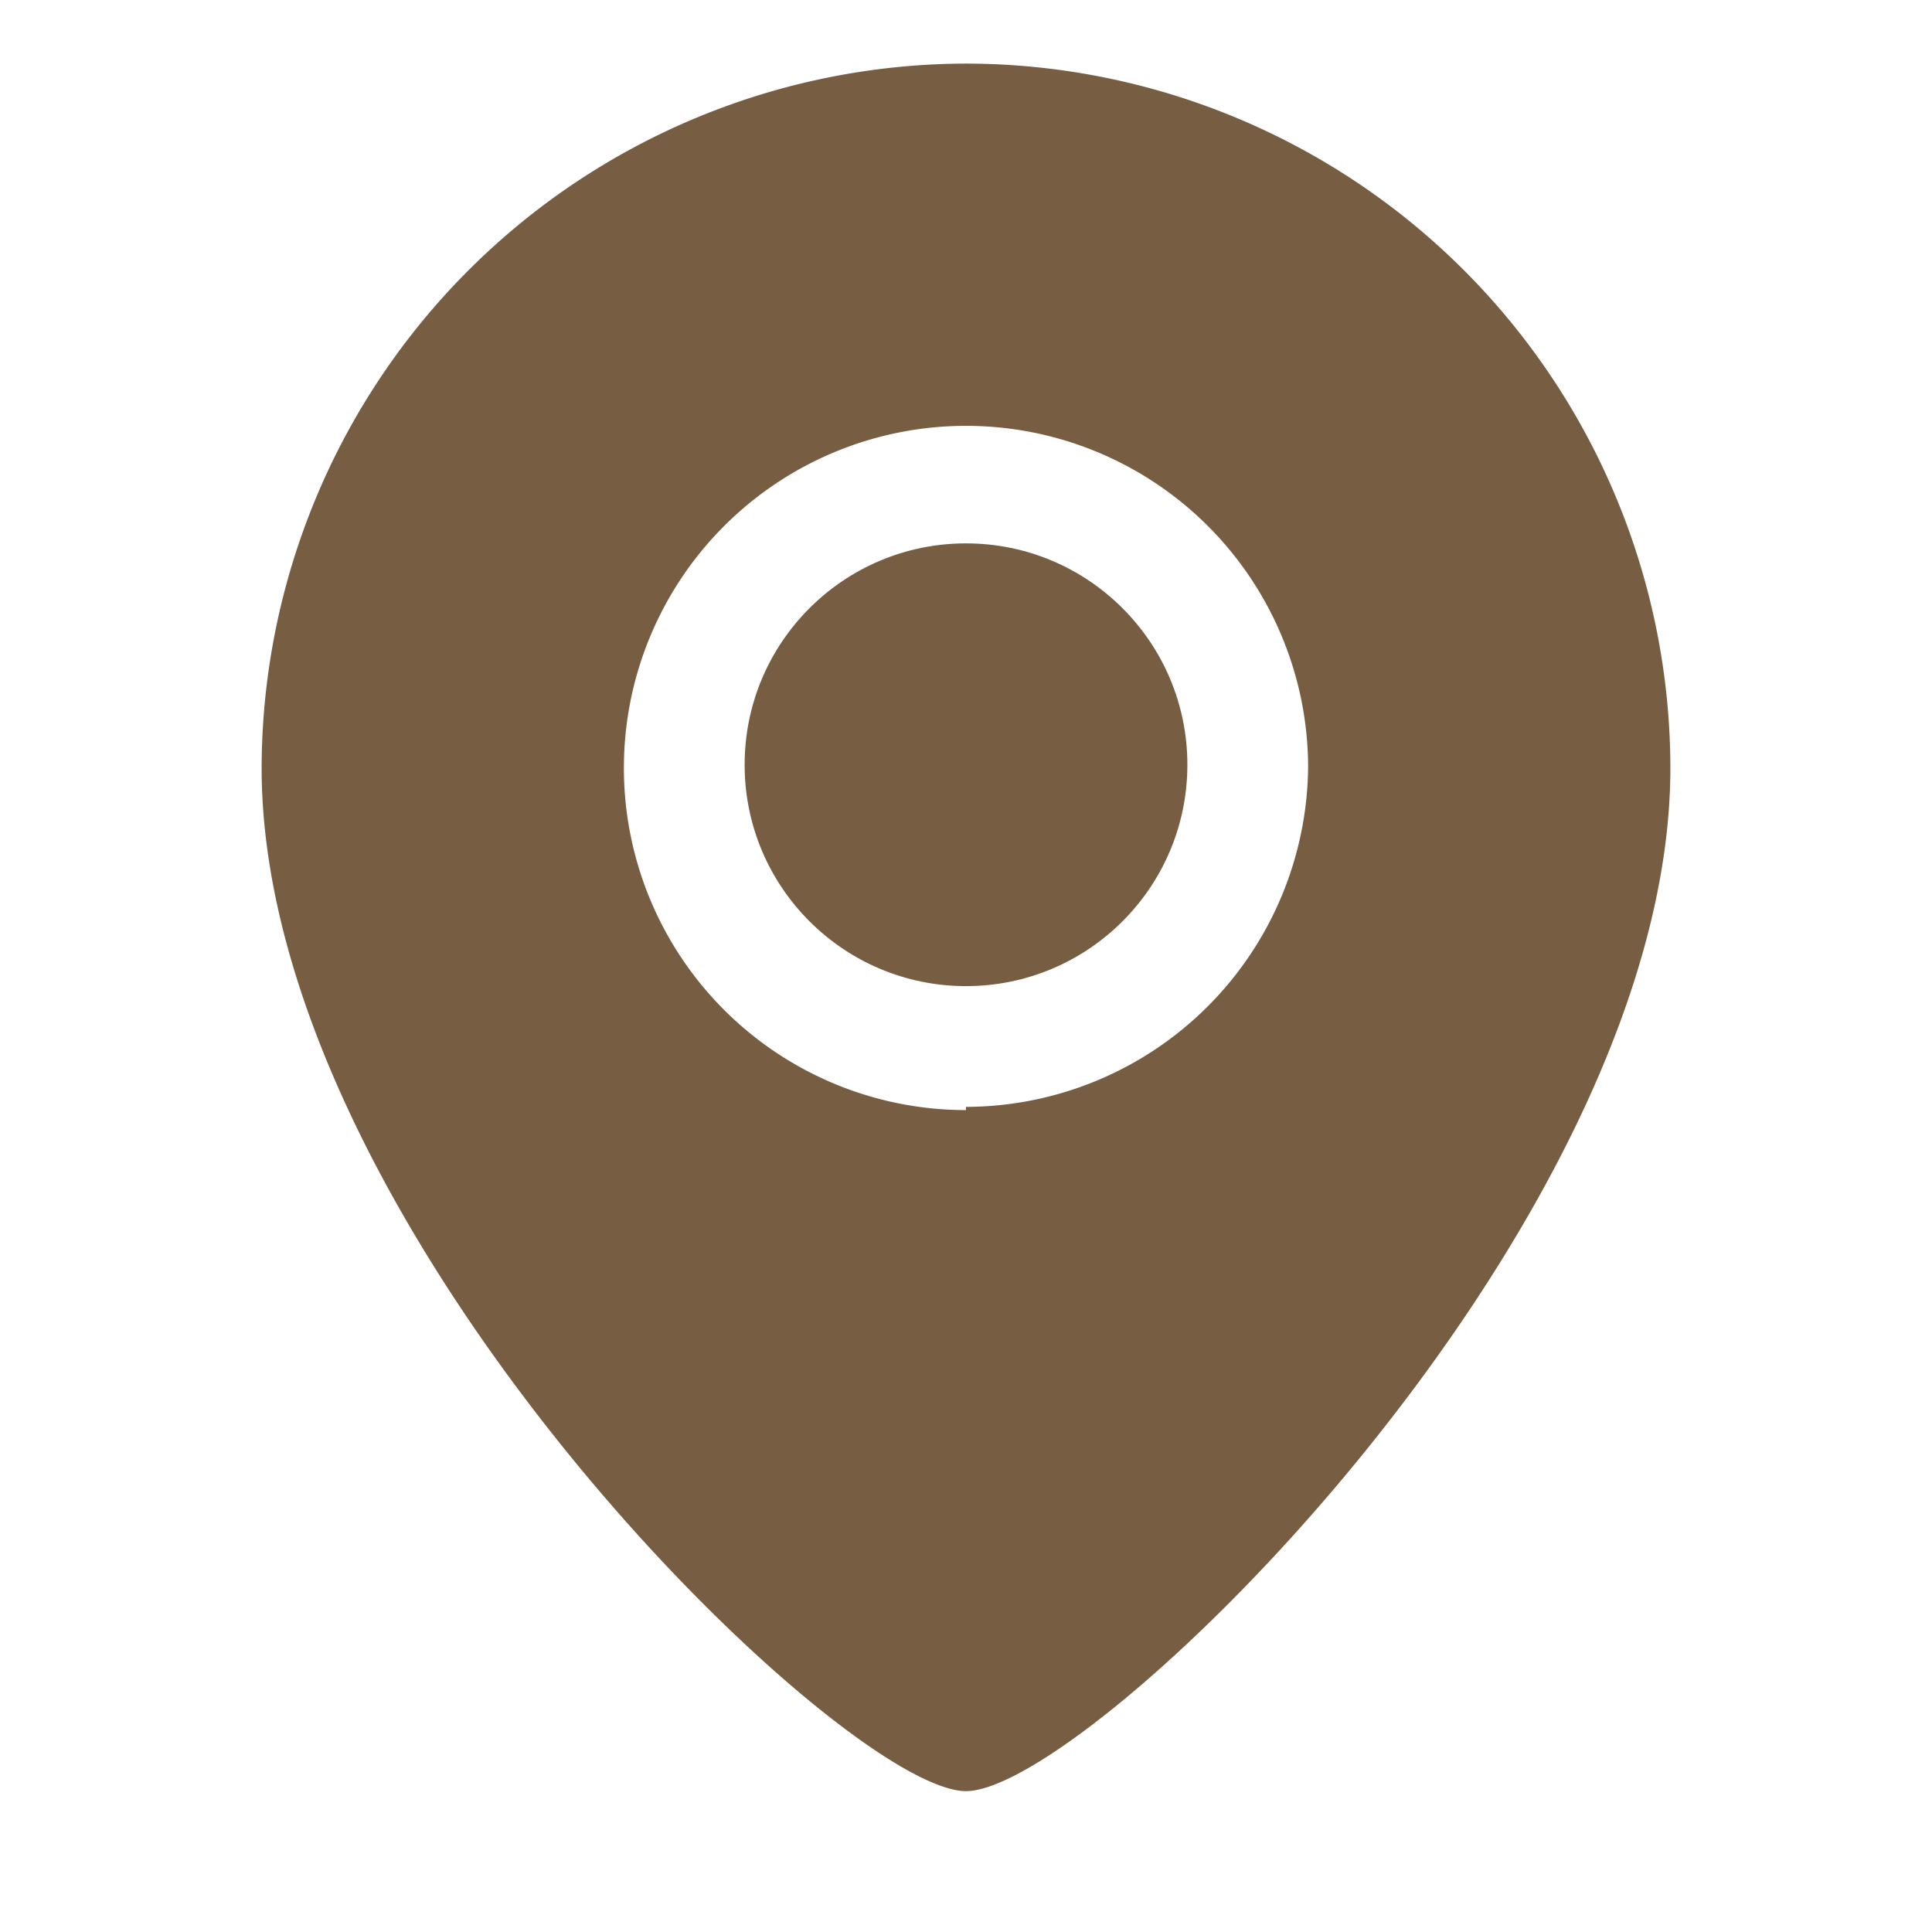 <svg height="512" viewBox="0 0 24 24" width="512" xmlns="http://www.w3.org/2000/svg"><g id="Layer_2" data-name="Layer 2"><circle fill="#775D42" cx="12" cy="9.5" r="2.75"/><path fill="#775D42" d="m12 .79a8.77 8.77 0 0 0 -8.75 8.75c0 5.73 7.21 12.71 8.75 12.71s8.75-7 8.75-12.71a8.76 8.76 0 0 0 -8.75-8.75zm0 13a4.25 4.25 0 1 1 4.25-4.29 4.26 4.26 0 0 1 -4.25 4.25z"/></g></svg>